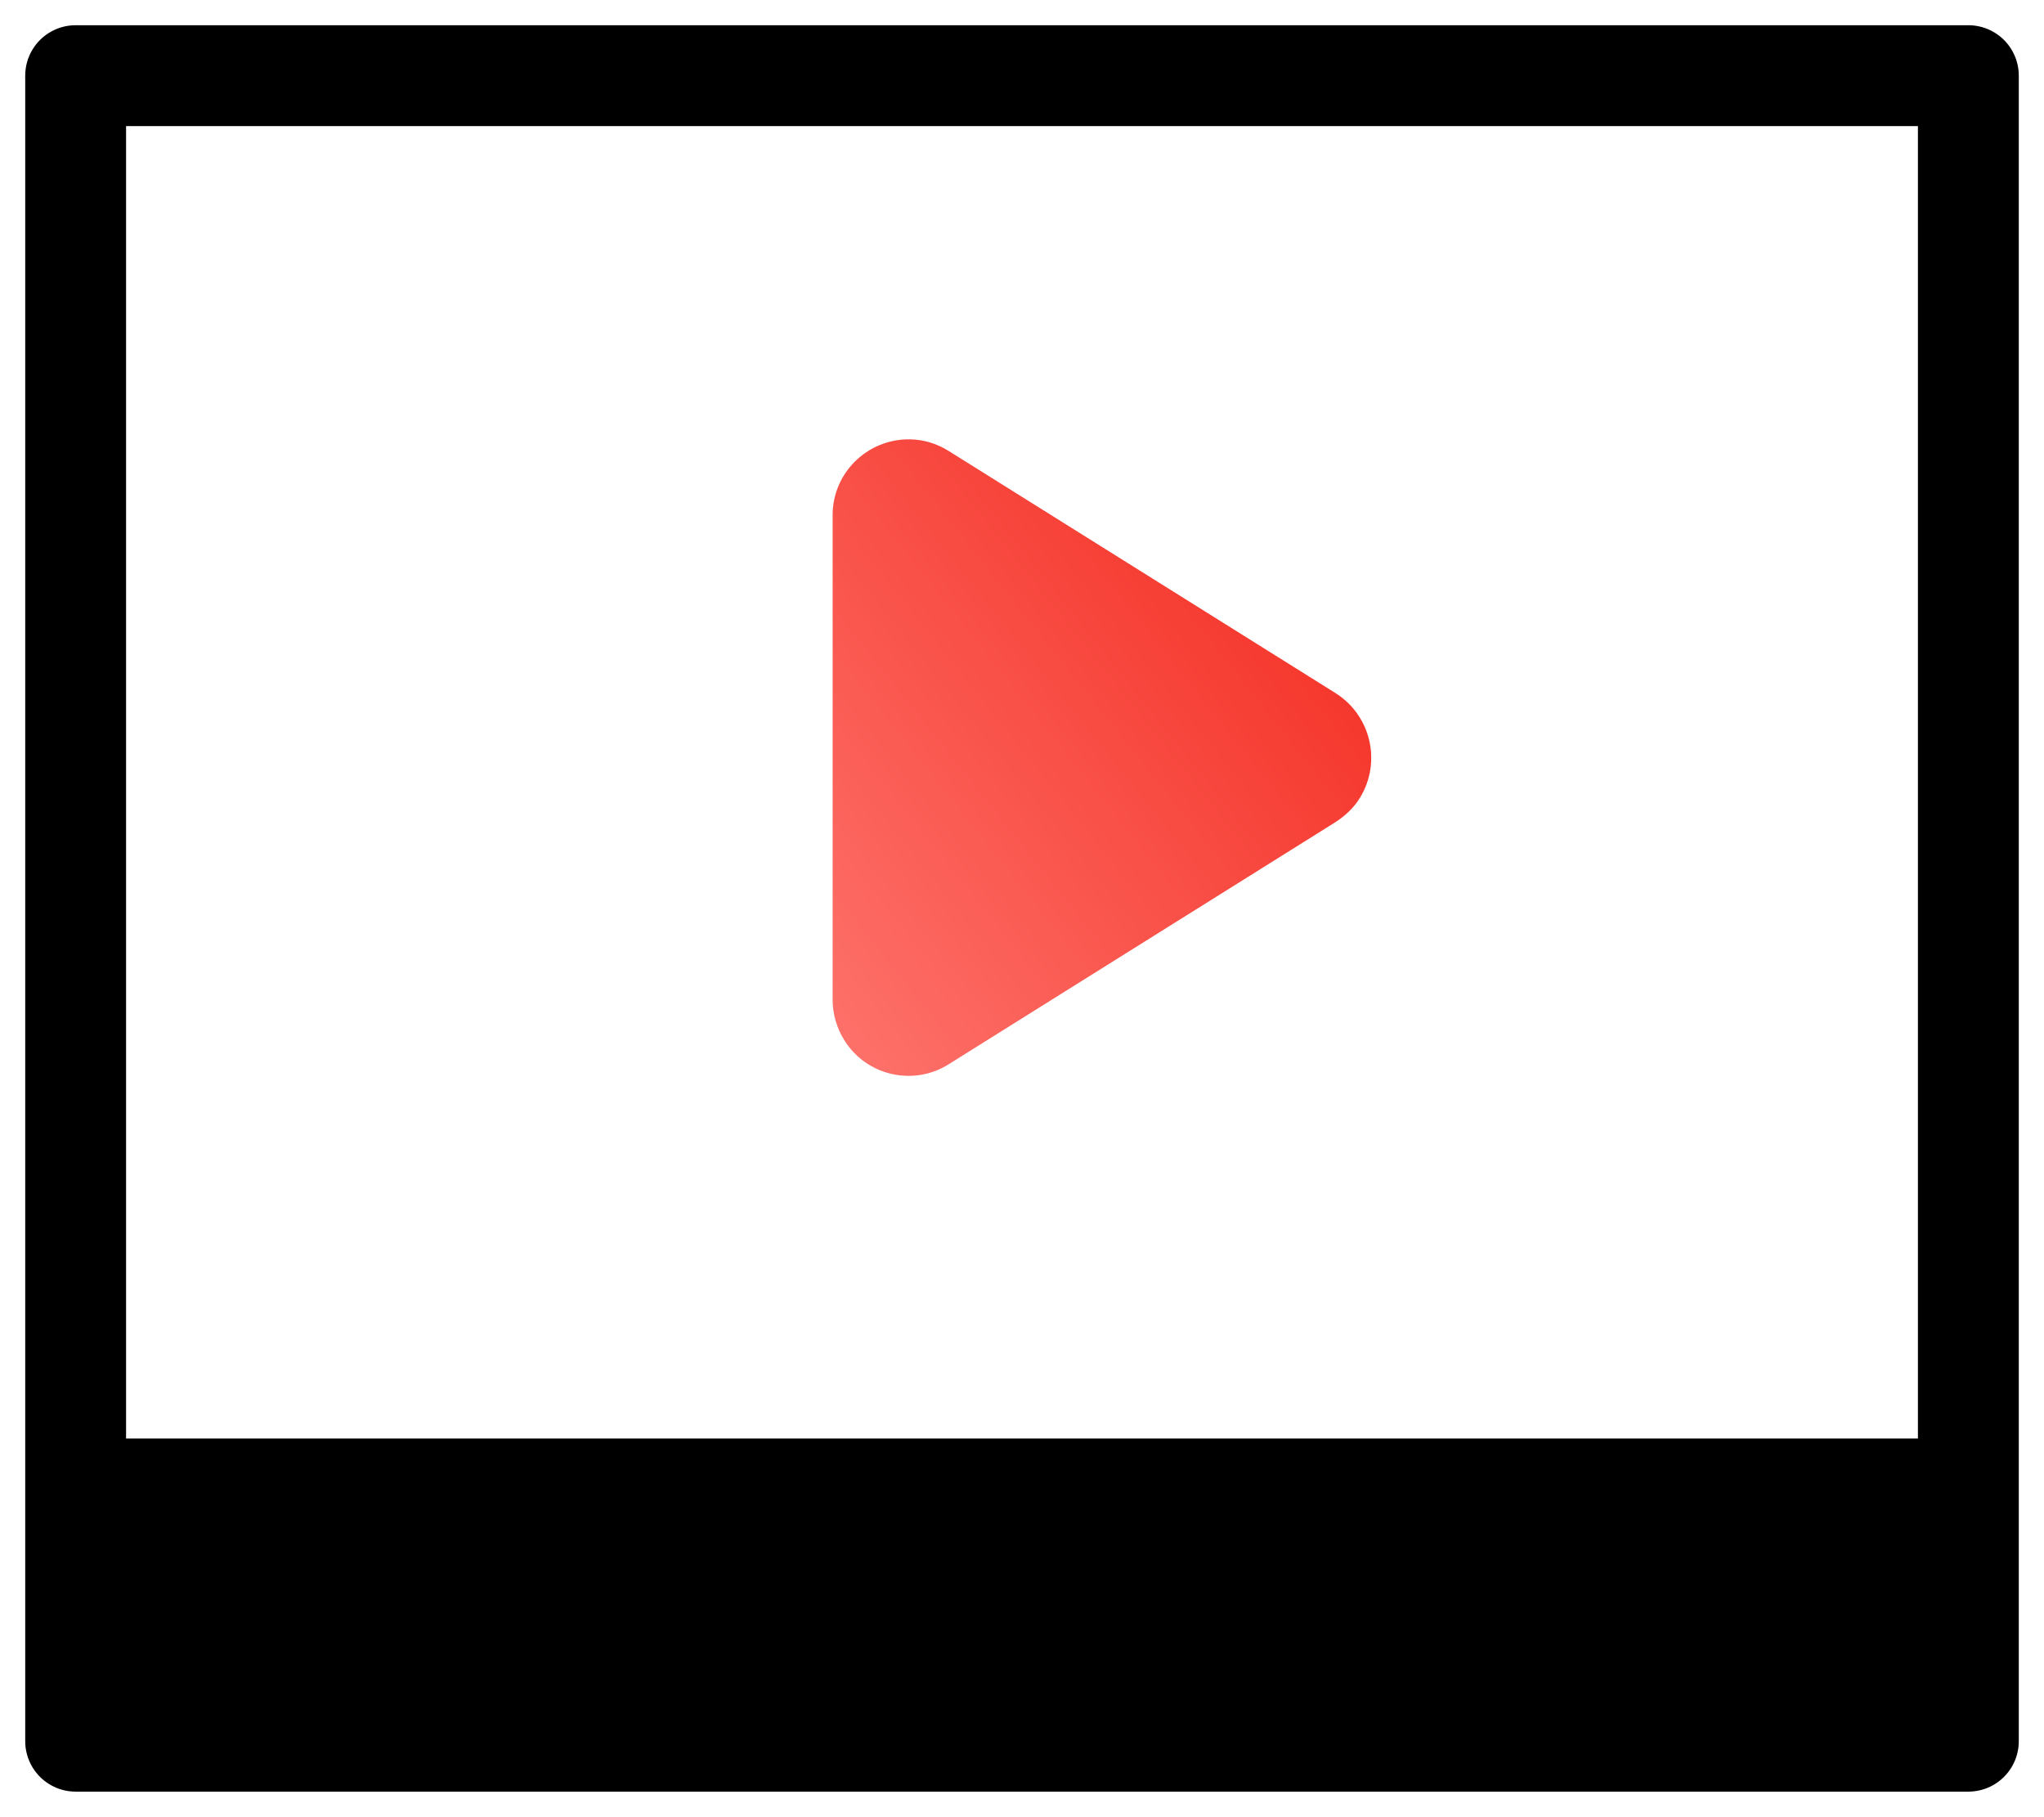 <?xml version="1.0" encoding="UTF-8"?>
<svg id="videos" xmlns="http://www.w3.org/2000/svg" xmlns:xlink="http://www.w3.org/1999/xlink" viewBox="0 0 40.53 36.02">
  <defs>
    <style>
      .cls-1, .cls-2, .cls-3 {
        stroke-width: 0px;
      }

      .cls-2, .cls-4 {
        fill: none;
      }

      .cls-3 {
        fill: url(#Dégradé_sans_nom_5);
      }

      .cls-4 {
        stroke: #000;
        stroke-linecap: round;
        stroke-linejoin: round;
        stroke-width: 2px;
      }
    </style>
    <linearGradient id="Dégradé_sans_nom_5" data-name="Dégradé sans nom 5" x1="-1840.92" y1="427.41" x2="-1839.43" y2="425.83" gradientTransform="translate(-3016.12 15472.54) rotate(90) scale(8.4 -7.12)" gradientUnits="userSpaceOnUse">
      <stop offset="0" stop-color="#f3281d"/>
      <stop offset="1" stop-color="#fe766f"/>
    </linearGradient>
  </defs>
  <g id="Groupe_4725" data-name="Groupe 4725">
    <g id="Rectangle_1363" data-name="Rectangle 1363">
      <rect class="cls-2" width="40.53" height="36.02"/>
      <rect class="cls-4" x="1.5" y="1.5" width="37.53" height="33.02"/>
    </g>
    <path id="Polygone_7" data-name="Polygone 7" class="cls-3" d="m26.48,13.74c.7.44.92,1.36.49,2.07-.12.2-.29.36-.49.49l-7.67,4.8c-.7.44-1.63.23-2.07-.48-.15-.24-.23-.52-.23-.8v-9.61c0-.83.68-1.5,1.51-1.5.28,0,.55.08.79.23l7.67,4.8Z"/>
    <rect id="Rectangle_1364" data-name="Rectangle 1364" class="cls-1" x="1.5" y="28.52" width="37.53" height="6"/>
  </g>
</svg>